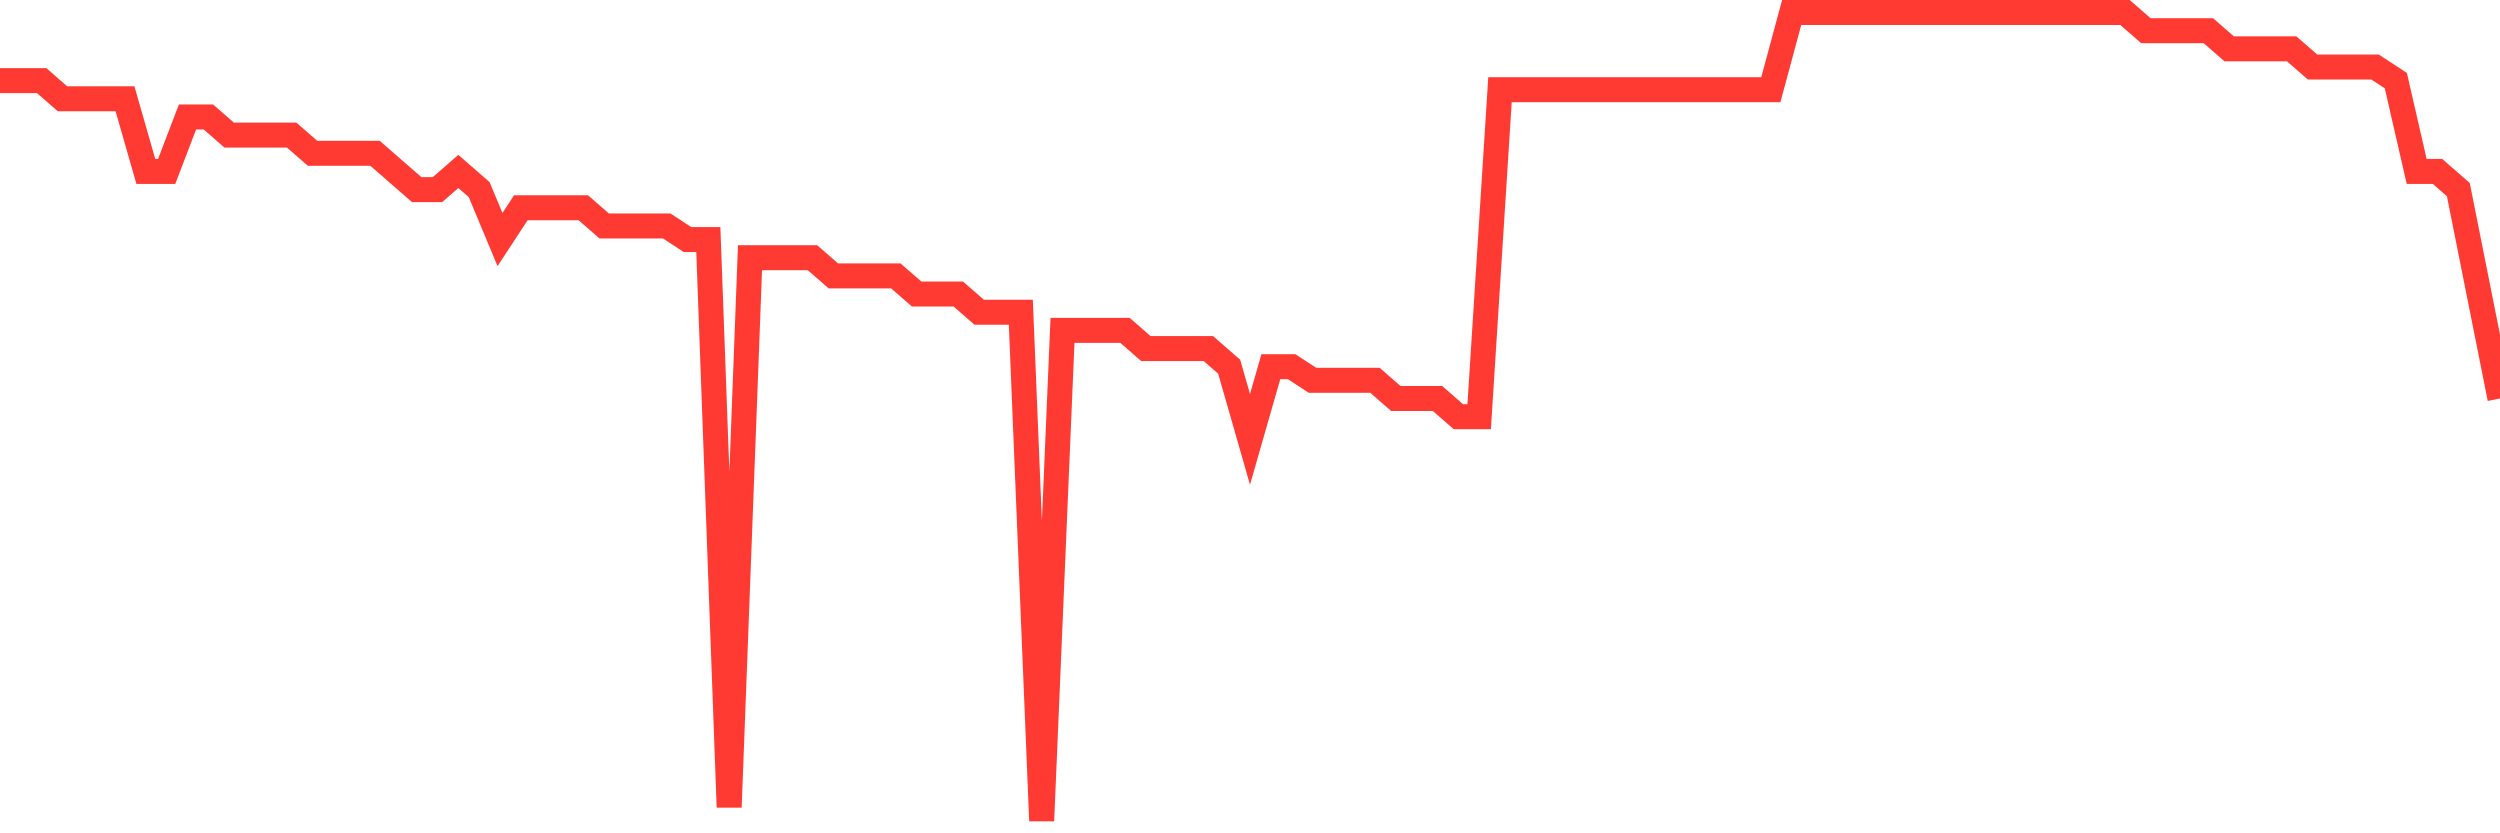 <svg
  xmlns="http://www.w3.org/2000/svg"
  xmlns:xlink="http://www.w3.org/1999/xlink"
  width="120"
  height="40"
  viewBox="0 0 120 40"
  preserveAspectRatio="none"
>
  <polyline
    points="0,3.87 1,3.87 2,3.87 3,4.742 4,4.742 5,4.742 6,4.742 7,8.229 8,8.229 9,5.613 10,5.613 11,6.485 12,6.485 13,6.485 14,6.485 15,7.357 16,7.357 17,7.357 18,7.357 19,8.229 20,9.101 21,9.101 22,8.229 23,9.101 24,11.499 25,9.973 26,9.973 27,9.973 28,9.973 29,10.845 30,10.845 31,10.845 32,10.845 33,11.499 34,11.499 35,38.746 36,12.371 37,12.371 38,12.371 39,12.371 40,13.243 41,13.243 42,13.243 43,13.243 44,14.115 45,14.115 46,14.115 47,14.987 48,14.987 49,14.987 50,39.4 51,15.858 52,15.858 53,15.858 54,15.858 55,16.73 56,16.73 57,16.73 58,16.73 59,17.602 60,21.09 61,17.602 62,17.602 63,18.256 64,18.256 65,18.256 66,18.256 67,19.128 68,19.128 69,19.128 70,20 71,20 72,4.306 73,4.306 74,4.306 75,4.306 76,4.306 77,4.306 78,4.306 79,4.306 80,4.306 81,4.306 82,4.306 83,4.306 84,4.306 85,4.306 86,0.6 87,0.6 88,0.6 89,0.6 90,0.6 91,0.6 92,0.6 93,0.6 94,0.6 95,0.6 96,0.6 97,0.6 98,0.6 99,0.6 100,0.6 101,0.6 102,0.6 103,1.472 104,1.472 105,1.472 106,1.472 107,2.344 108,2.344 109,2.344 110,2.344 111,3.216 112,3.216 113,3.216 114,3.216 115,3.87 116,8.229 117,8.229 118,9.101 119,14.115 120,19.128"
    fill="none"
    stroke="#ff3a33"
    stroke-width="1.2"
  >
  </polyline>
</svg>